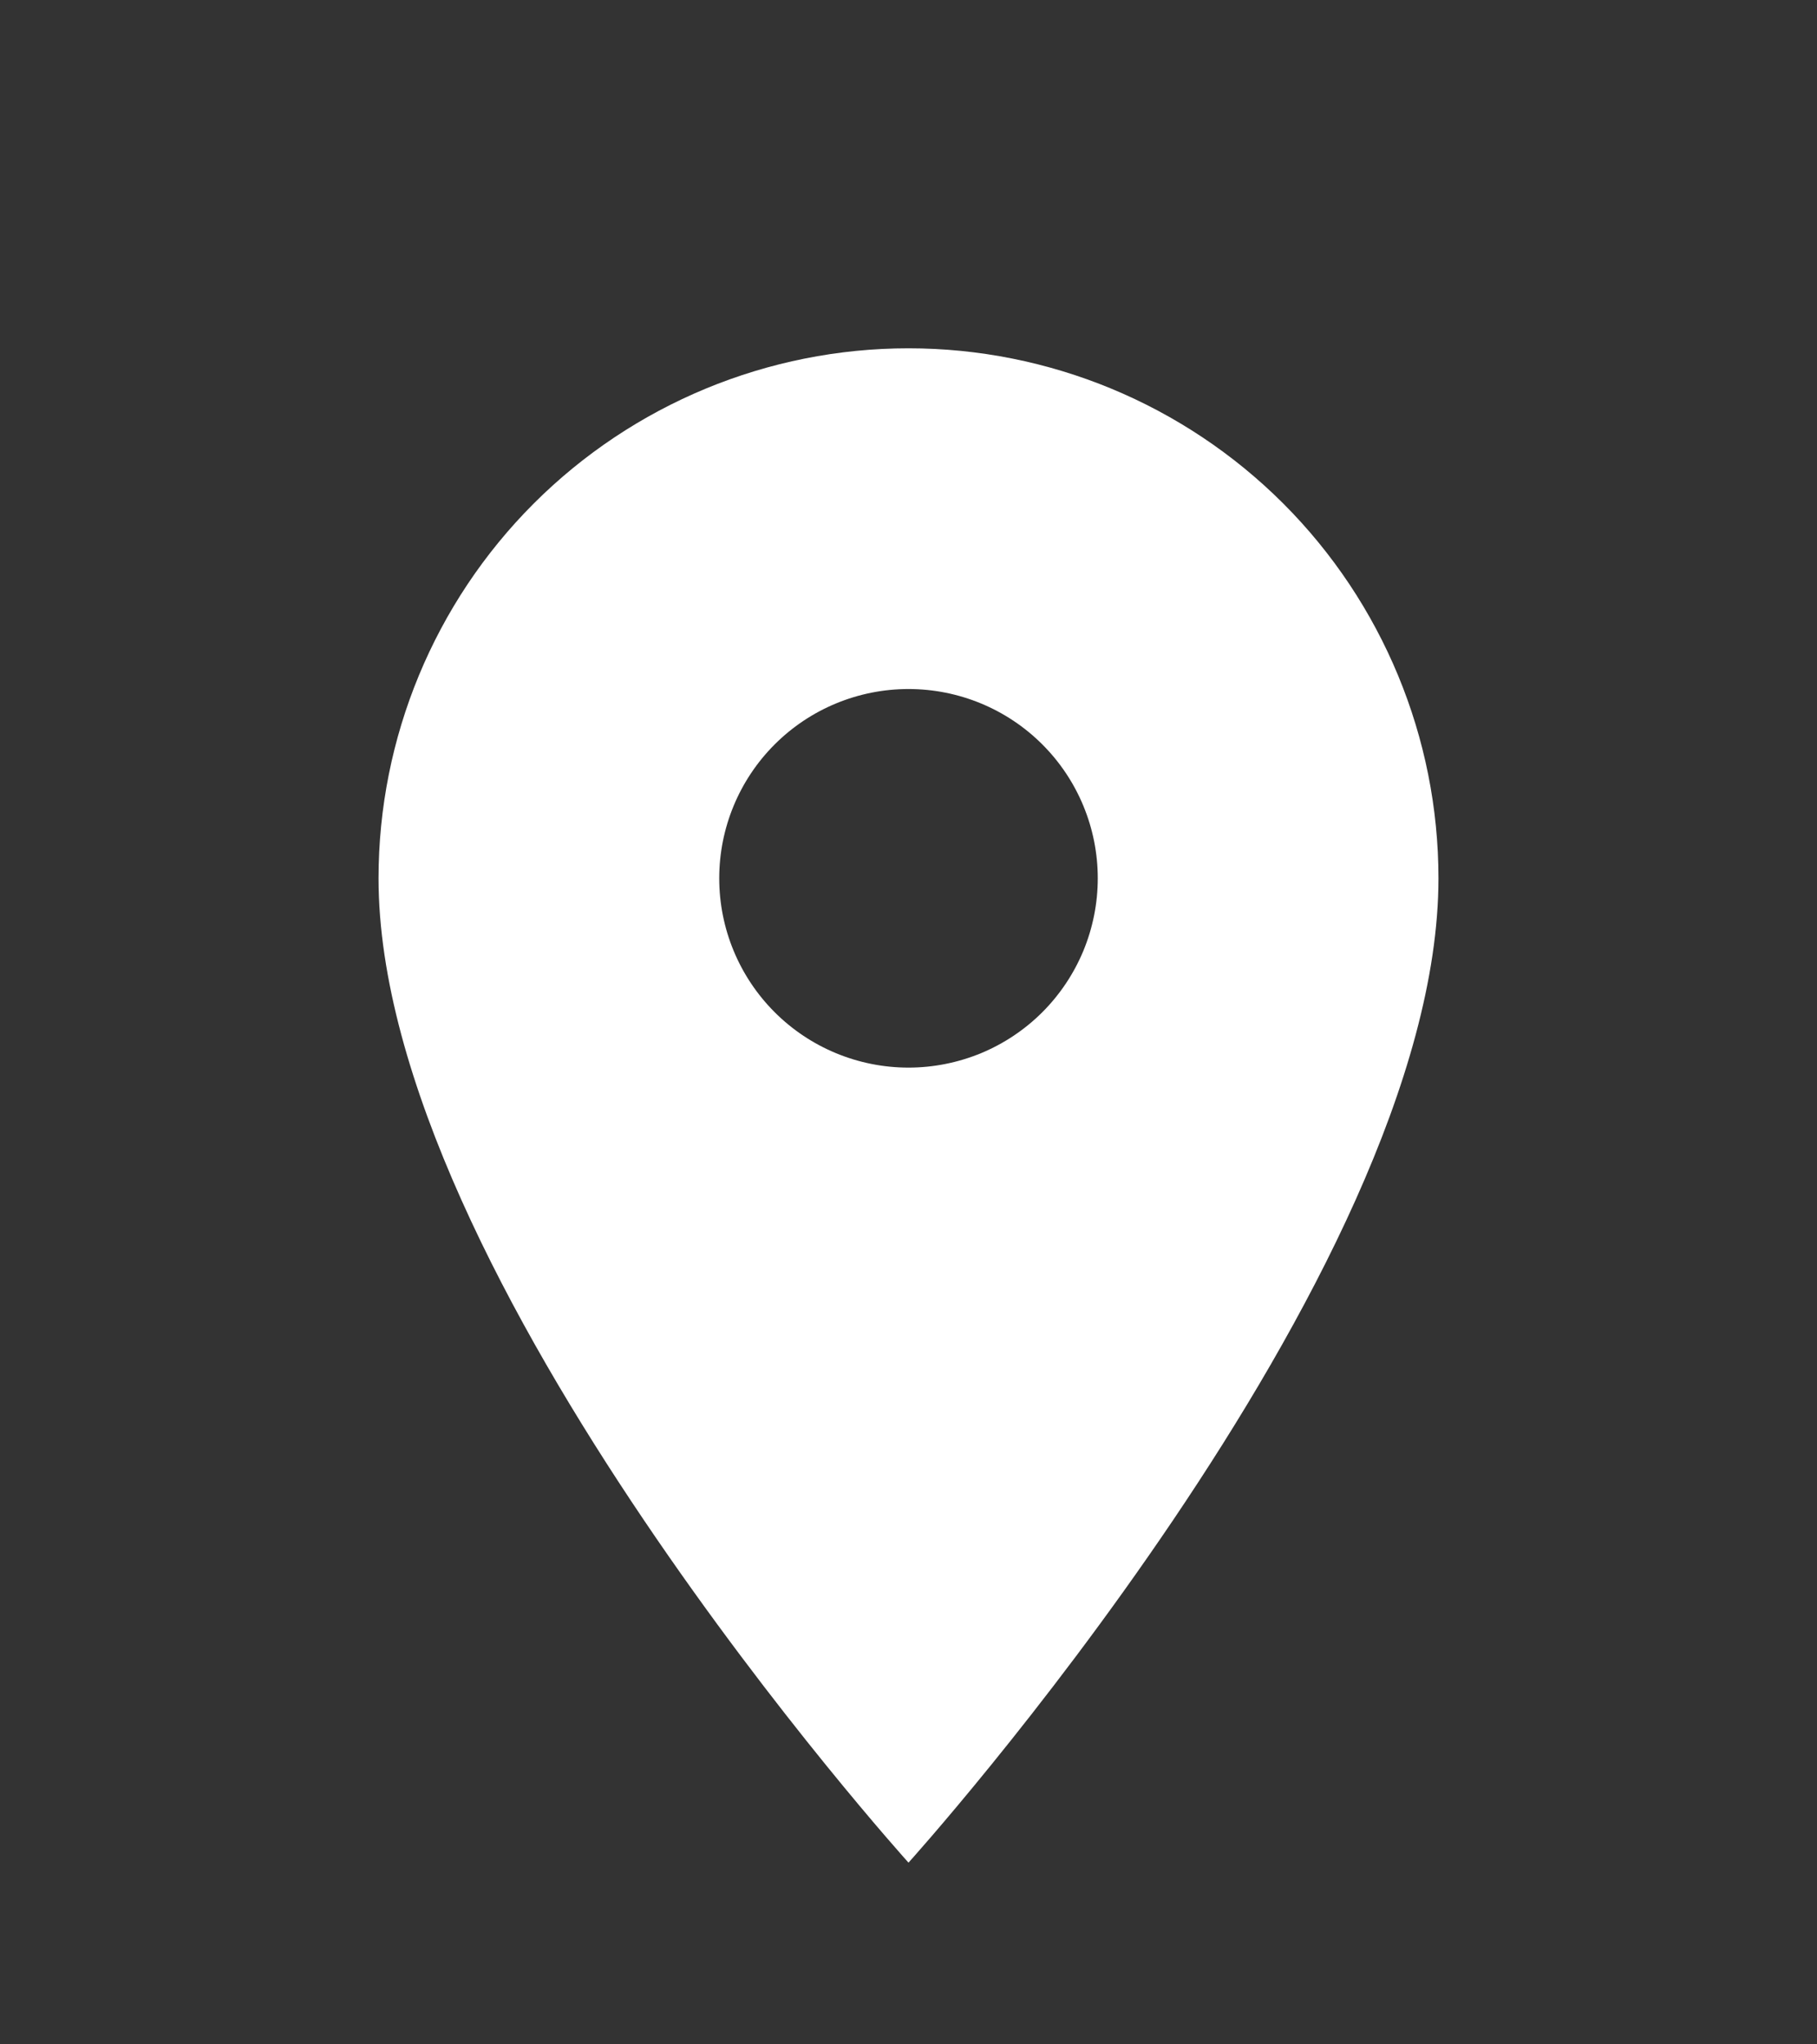 <svg width="24" height="27" viewBox="0 0 24 27" fill="none" xmlns="http://www.w3.org/2000/svg">
<rect x="0" y="0" width="24" height="27" fill="#333333" stroke="none"/>
<path d="M12 14.1C11.337 14.1 10.701 13.837 10.232 13.368C9.763 12.899 9.5 12.263 9.5 11.6C9.5 10.937 9.763 10.301 10.232 9.832C10.701 9.363 11.337 9.1 12 9.1C12.663 9.1 13.299 9.363 13.768 9.832C14.237 10.301 14.5 10.937 14.5 11.6C14.5 11.928 14.435 12.254 14.31 12.557C14.184 12.86 14 13.136 13.768 13.368C13.536 13.6 13.26 13.784 12.957 13.91C12.653 14.035 12.328 14.1 12 14.1ZM12 4.6C10.143 4.6 8.363 5.338 7.05 6.65C5.737 7.963 5 9.744 5 11.6C5 16.85 12 24.6 12 24.6C12 24.6 19 16.85 19 11.6C19 9.744 18.262 7.963 16.95 6.65C15.637 5.338 13.857 4.6 12 4.6Z" fill="white"/>
</svg>
